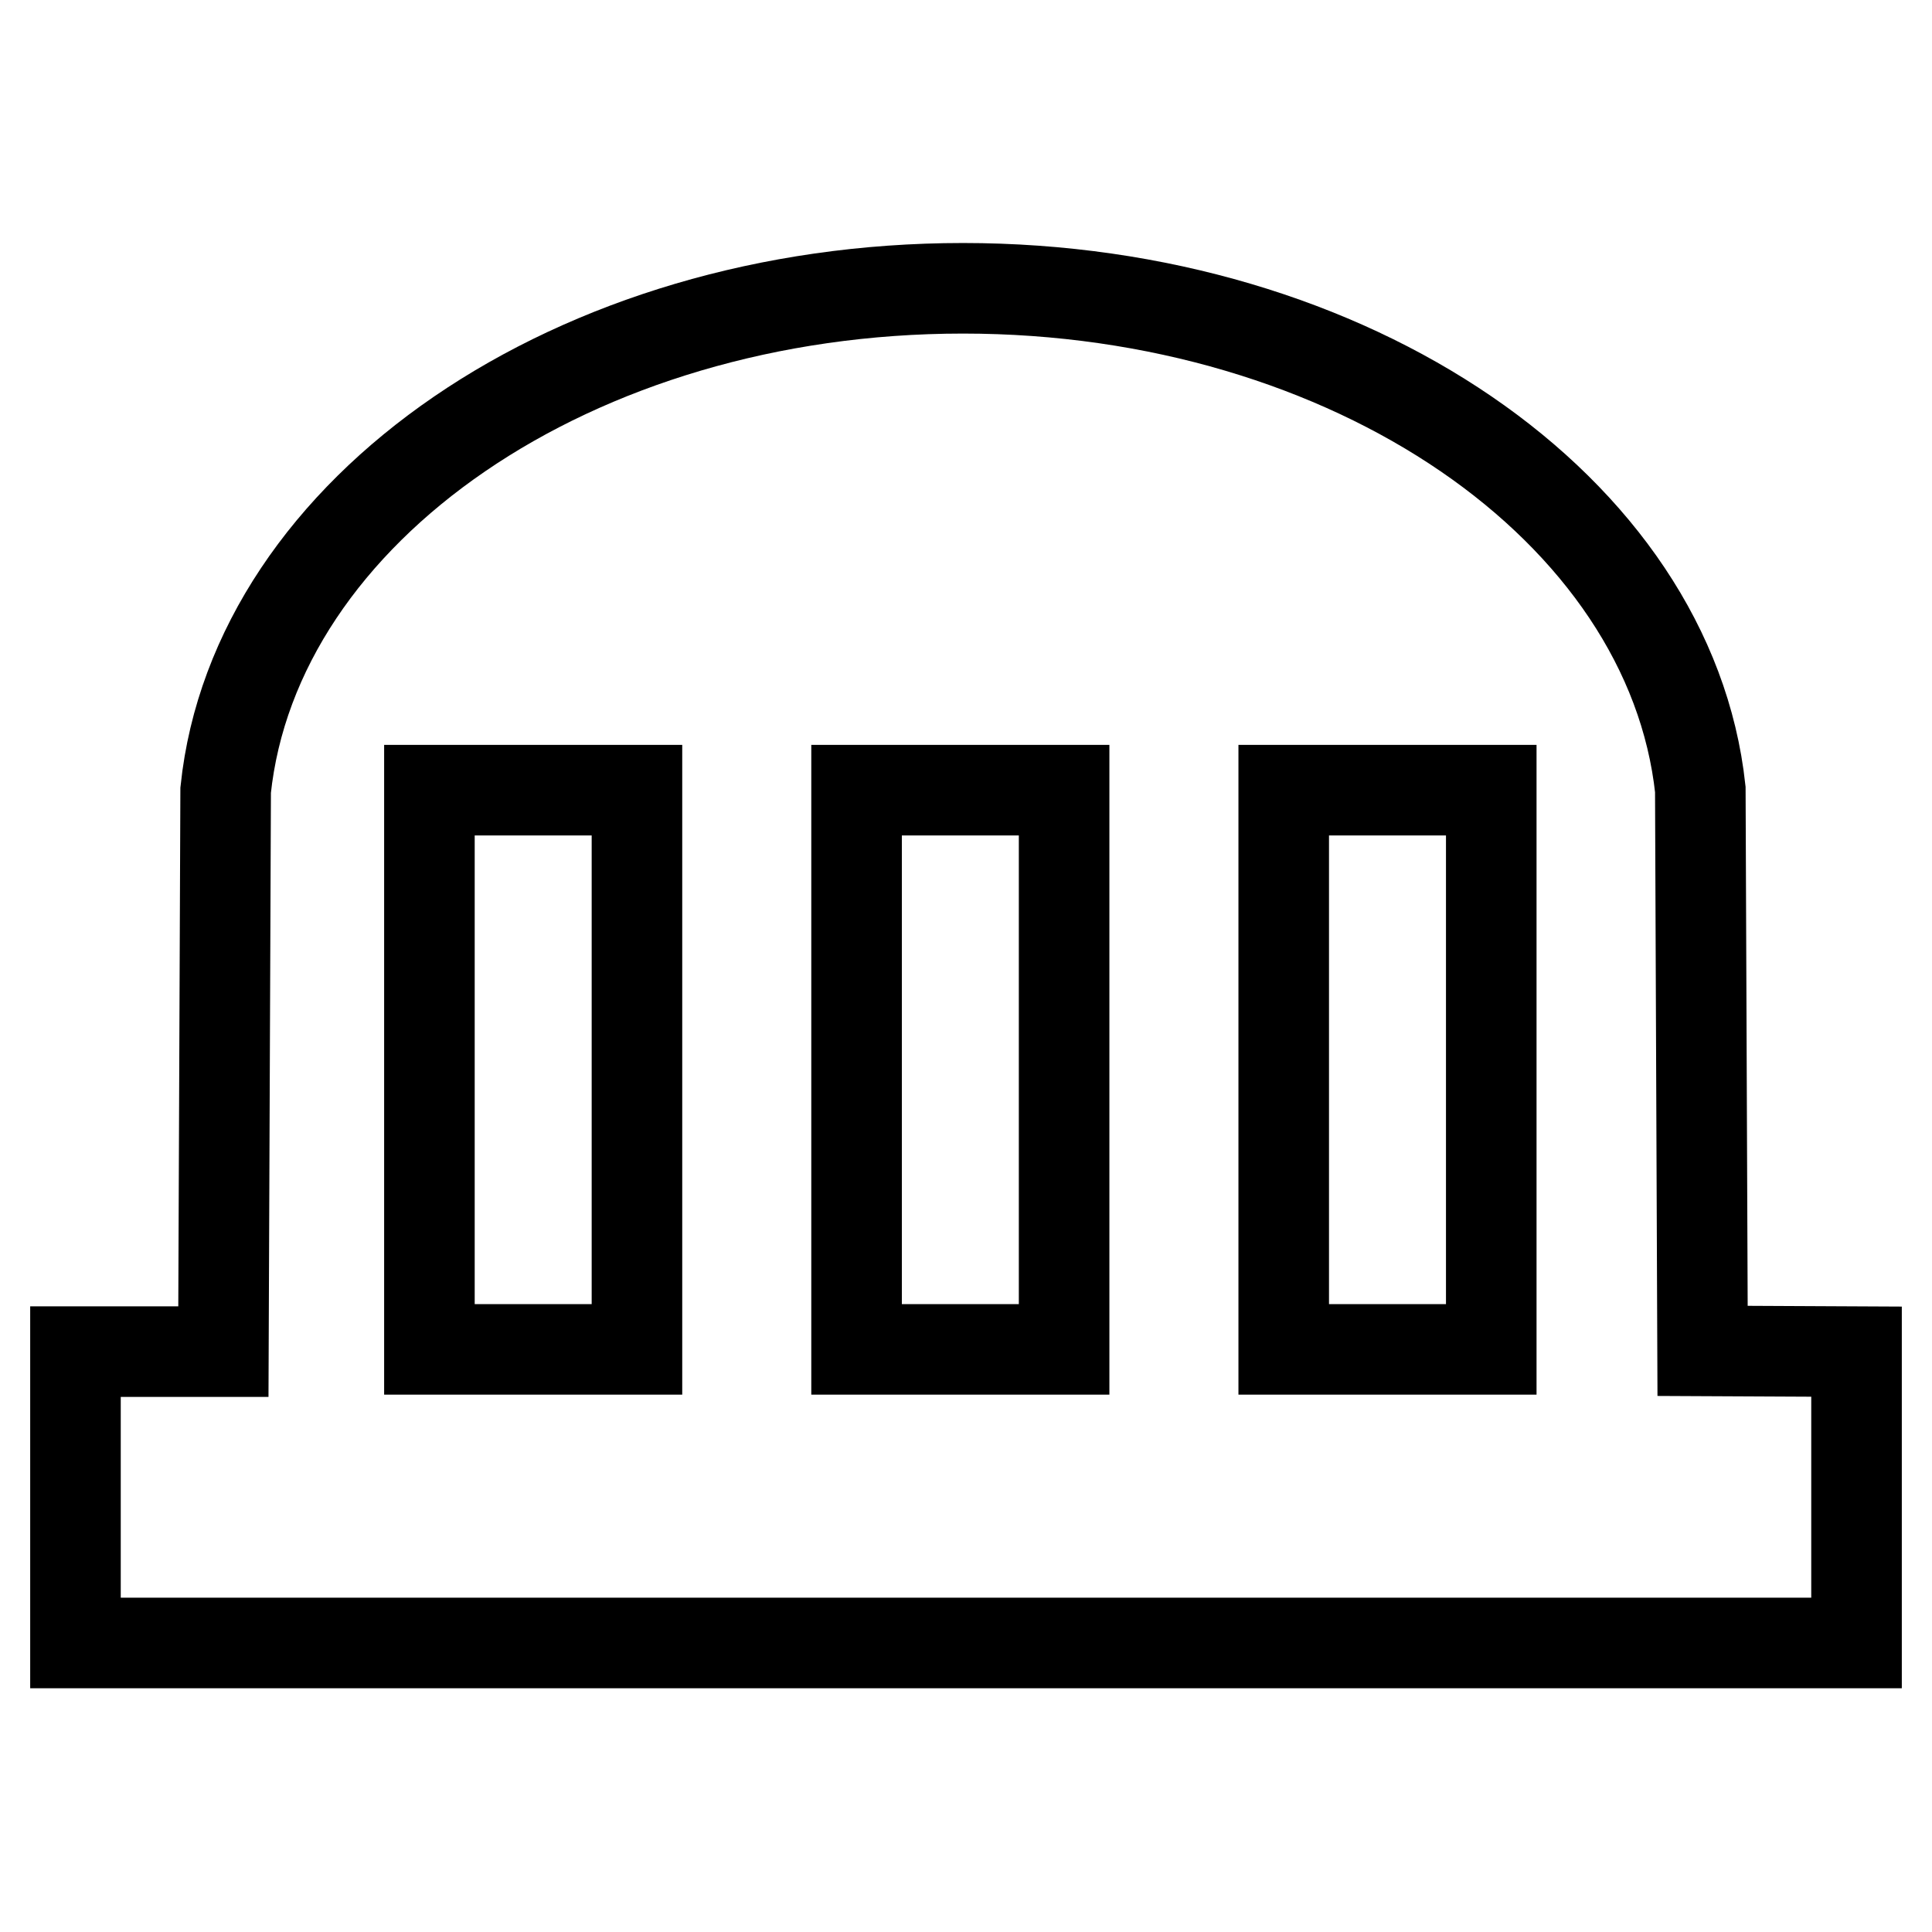 <?xml version="1.0" encoding="utf-8"?>
<!-- Svg Vector Icons : http://www.onlinewebfonts.com/icon -->
<!DOCTYPE svg PUBLIC "-//W3C//DTD SVG 1.1//EN" "http://www.w3.org/Graphics/SVG/1.1/DTD/svg11.dtd">
<svg version="1.1" xmlns="http://www.w3.org/2000/svg" xmlns:xlink="http://www.w3.org/1999/xlink" x="0px" y="0px" viewBox="0 0 256 256" enable-background="new 0 0 256 256" xml:space="preserve">
<g><g><path stroke-width="12" fill-opacity="0" stroke="#000000"  d="M246,179.1v38.6H10v-38.6h19.6l0.3-74.4c3.9-37.2,46.2-66.5,97.7-66.5c51.5,0,93.7,29.3,97.7,66.4l0.3,74.4L246,179.1L246,179.1z M84.3,104.7H56.9v74.1h27.5V104.7z M141,104.7h-27.5v74.1H141L141,104.7L141,104.7z M197.6,104.7h-27.5v74.1h27.5V104.7z"/></g></g>
</svg>